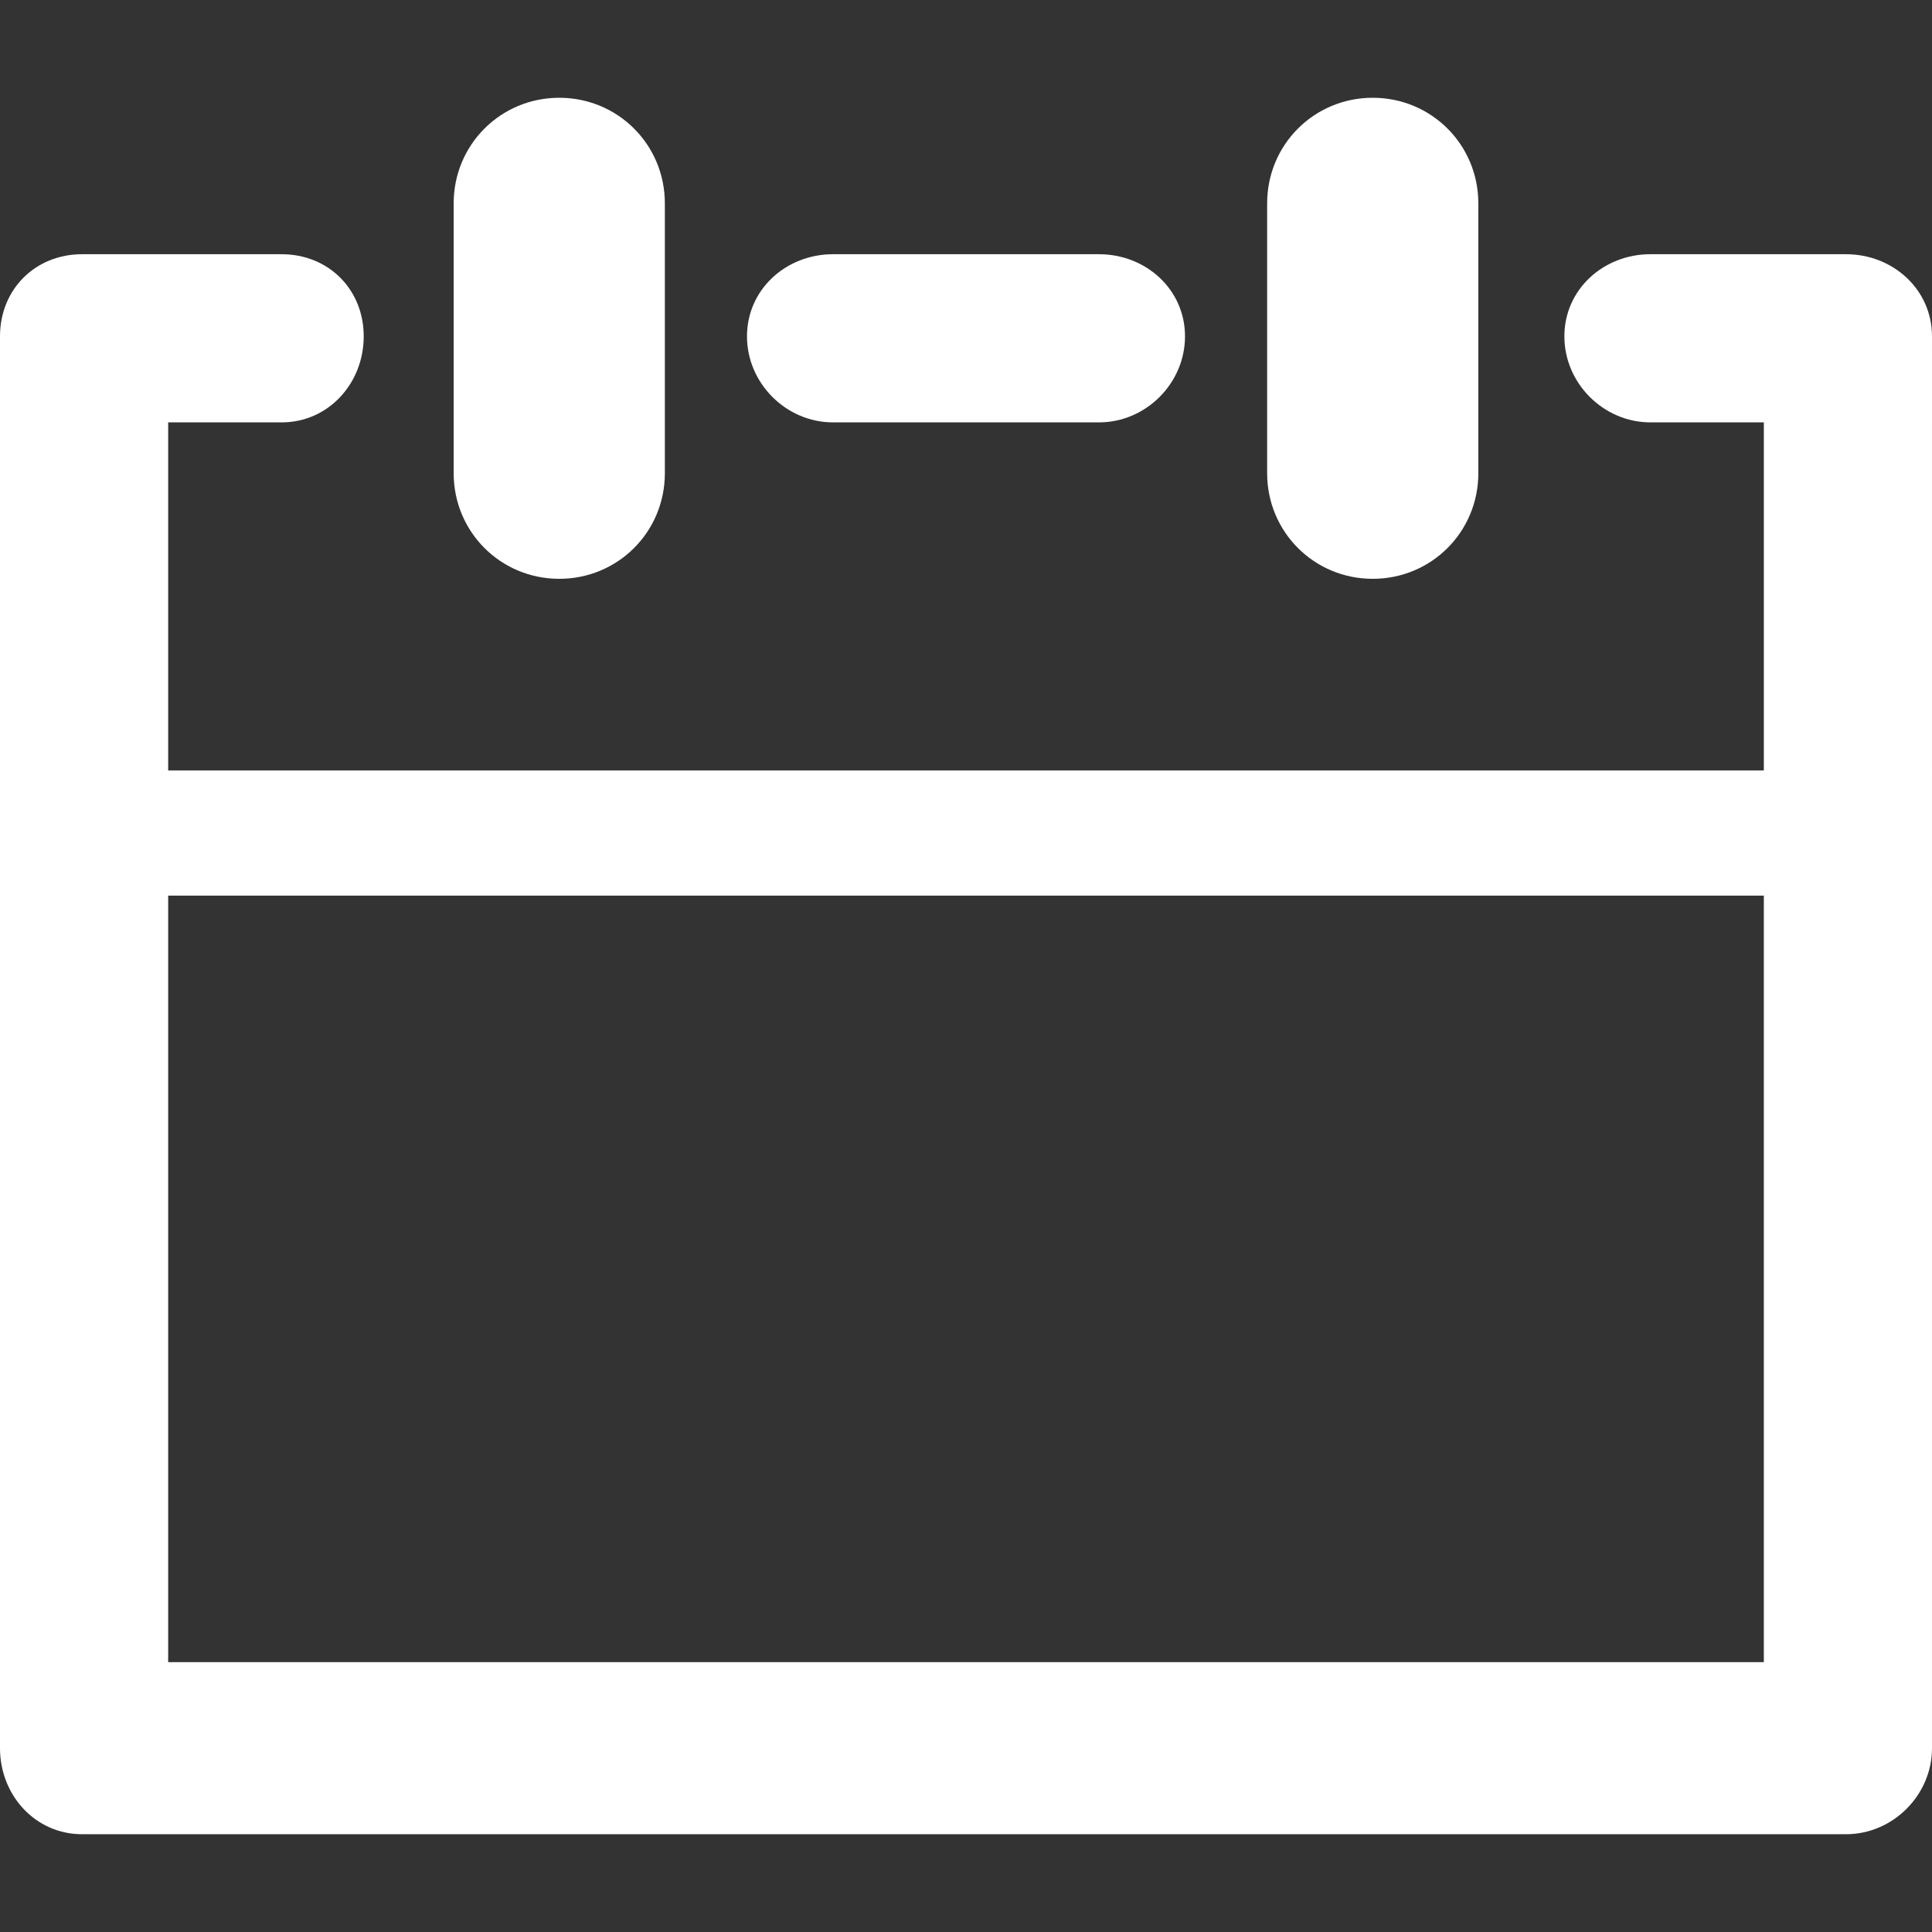 <?xml version="1.0" encoding="iso-8859-1"?>
<!-- Generator: Adobe Illustrator 18.1.1, SVG Export Plug-In . SVG Version: 6.00 Build 0)  -->
<svg version="1.1" id="Capa_1" xmlns="http://www.w3.org/2000/svg" xmlns:xlink="http://www.w3.org/1999/xlink" x="0px" y="0px" viewBox="0 0 494 494" style="enable-background:new 0 0 494 494;" xml:space="preserve">
	<rect x="0" y="0" width="494" height="494" fill="#333333" stroke="none"/>
	<g>
		<g>
			<path style="fill:#ffffff;" d="M143,148c15,0,27-12,27-27V52c0-15-12-27-27-27s-27,12-27,27v69C116,136,128,148,143,148z"/>
			<path style="fill:#ffffff;" d="M351,148c15,0,27-12,27-27V52c0-15-12-27-27-27s-27,12-27,27v69C324,136,336,148,351,148z"/>
			<path style="fill:#ffffff;" d="M472,65h-50c-12,0-22,9-22,21s10,22,22,22h29v89H43v-89h29c12,0,21-10,21-22s-9-21-21-21H21 C9,65,0,74,0,86v361c0,12,9,22,21,22h451c12,0,22-10,22-22V86C494,74,484,65,472,65z M451,425H43V229h408V425z"/>
			<path style="fill:#ffffff;" d="M213,108h68c12,0,22-10,22-22s-10-21-22-21h-68c-12,0-22,9-22,21S201,108,213,108z"/>
		</g>
	</g>
</svg>